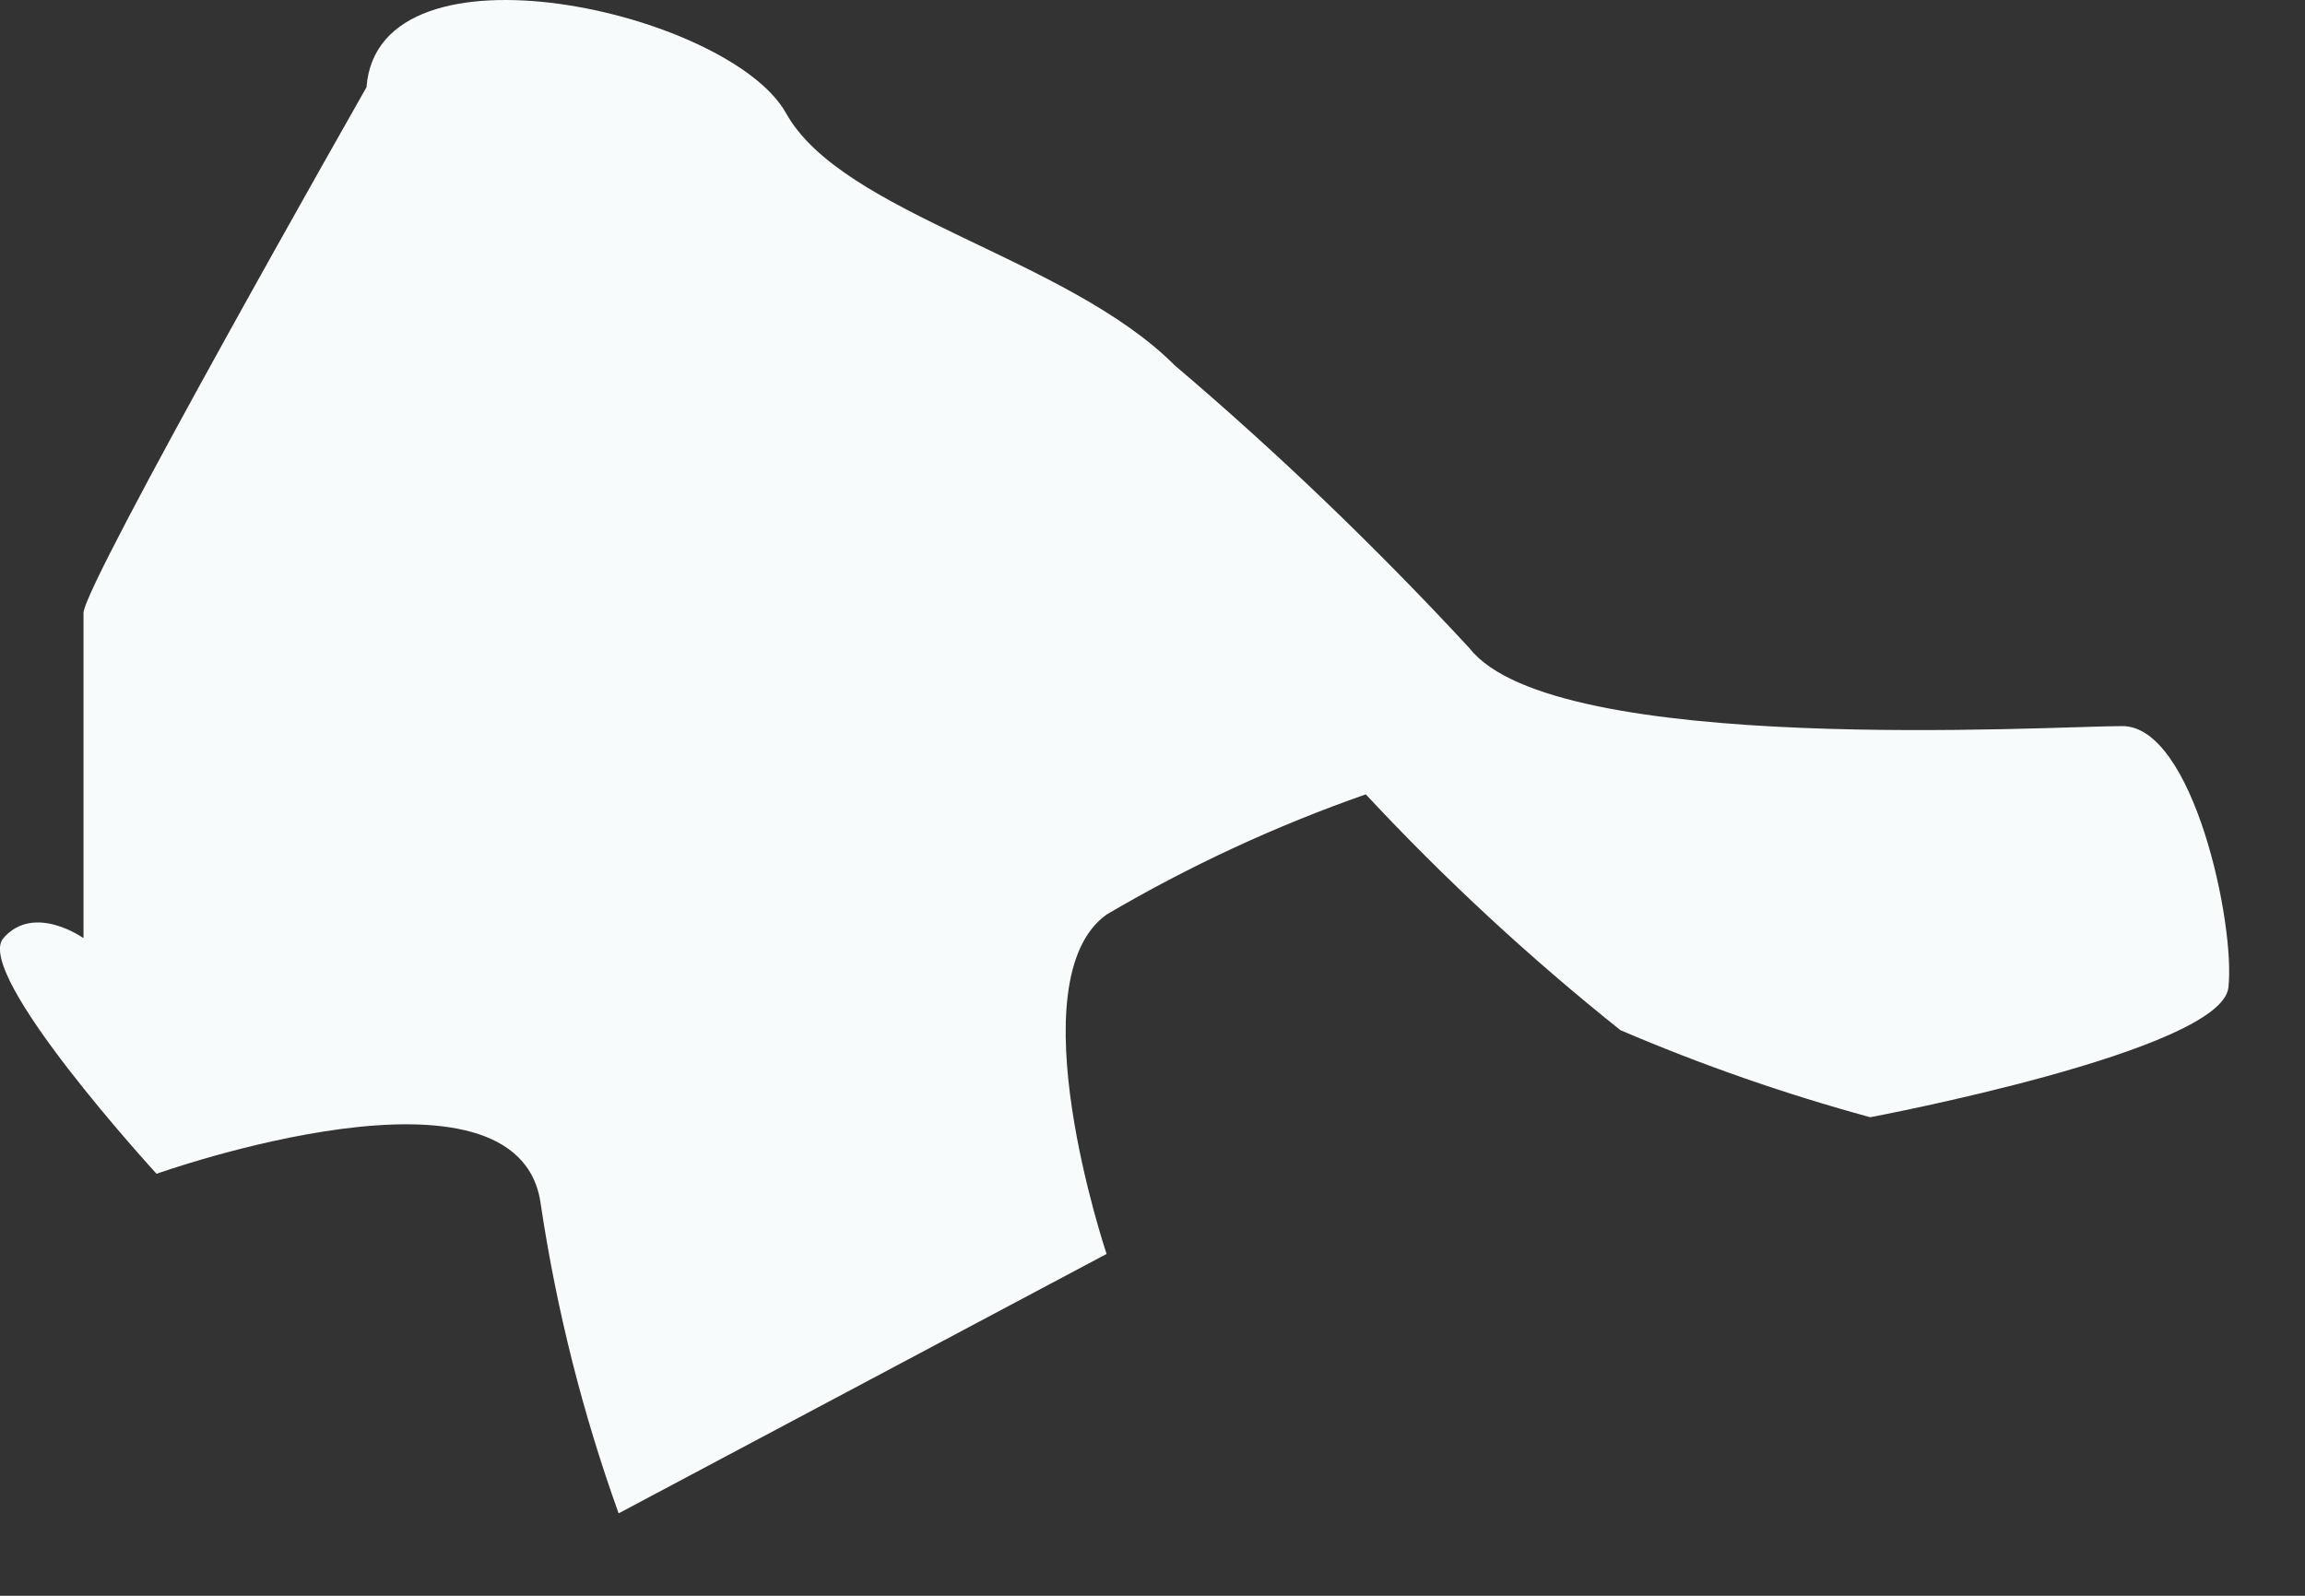 <?xml version="1.0" encoding="utf-8"?>
<svg xmlns="http://www.w3.org/2000/svg" fill="none" height="100%" overflow="visible" preserveAspectRatio="none" style="display: block;" viewBox="0 0 13 9" width="100%">
<rect x="0" y="0" width="13" height="9" fill="#333333" stroke="none"/>
<path d="M2.067 0.492C2.067 0.492 0.471 3.297 0.471 3.457V5.291C0.471 5.291 0.192 5.092 0.019 5.291C-0.153 5.491 0.883 6.62 0.883 6.62C0.883 6.62 2.931 5.889 3.05 6.793C3.139 7.387 3.286 7.97 3.489 8.535L6.241 7.072C6.241 7.072 5.722 5.53 6.241 5.158C6.705 4.885 7.194 4.658 7.703 4.48C8.148 4.958 8.628 5.402 9.139 5.81C9.597 6.006 10.067 6.17 10.548 6.301C10.548 6.301 12.528 5.929 12.568 5.57C12.608 5.211 12.369 4.095 11.97 4.095C11.571 4.095 8.766 4.268 8.288 3.656C7.766 3.092 7.212 2.559 6.626 2.061C6.015 1.449 4.752 1.21 4.433 0.638C4.114 0.067 2.133 -0.385 2.067 0.492Z" fill="#F7FBFC" id="Vector"/>
</svg>
